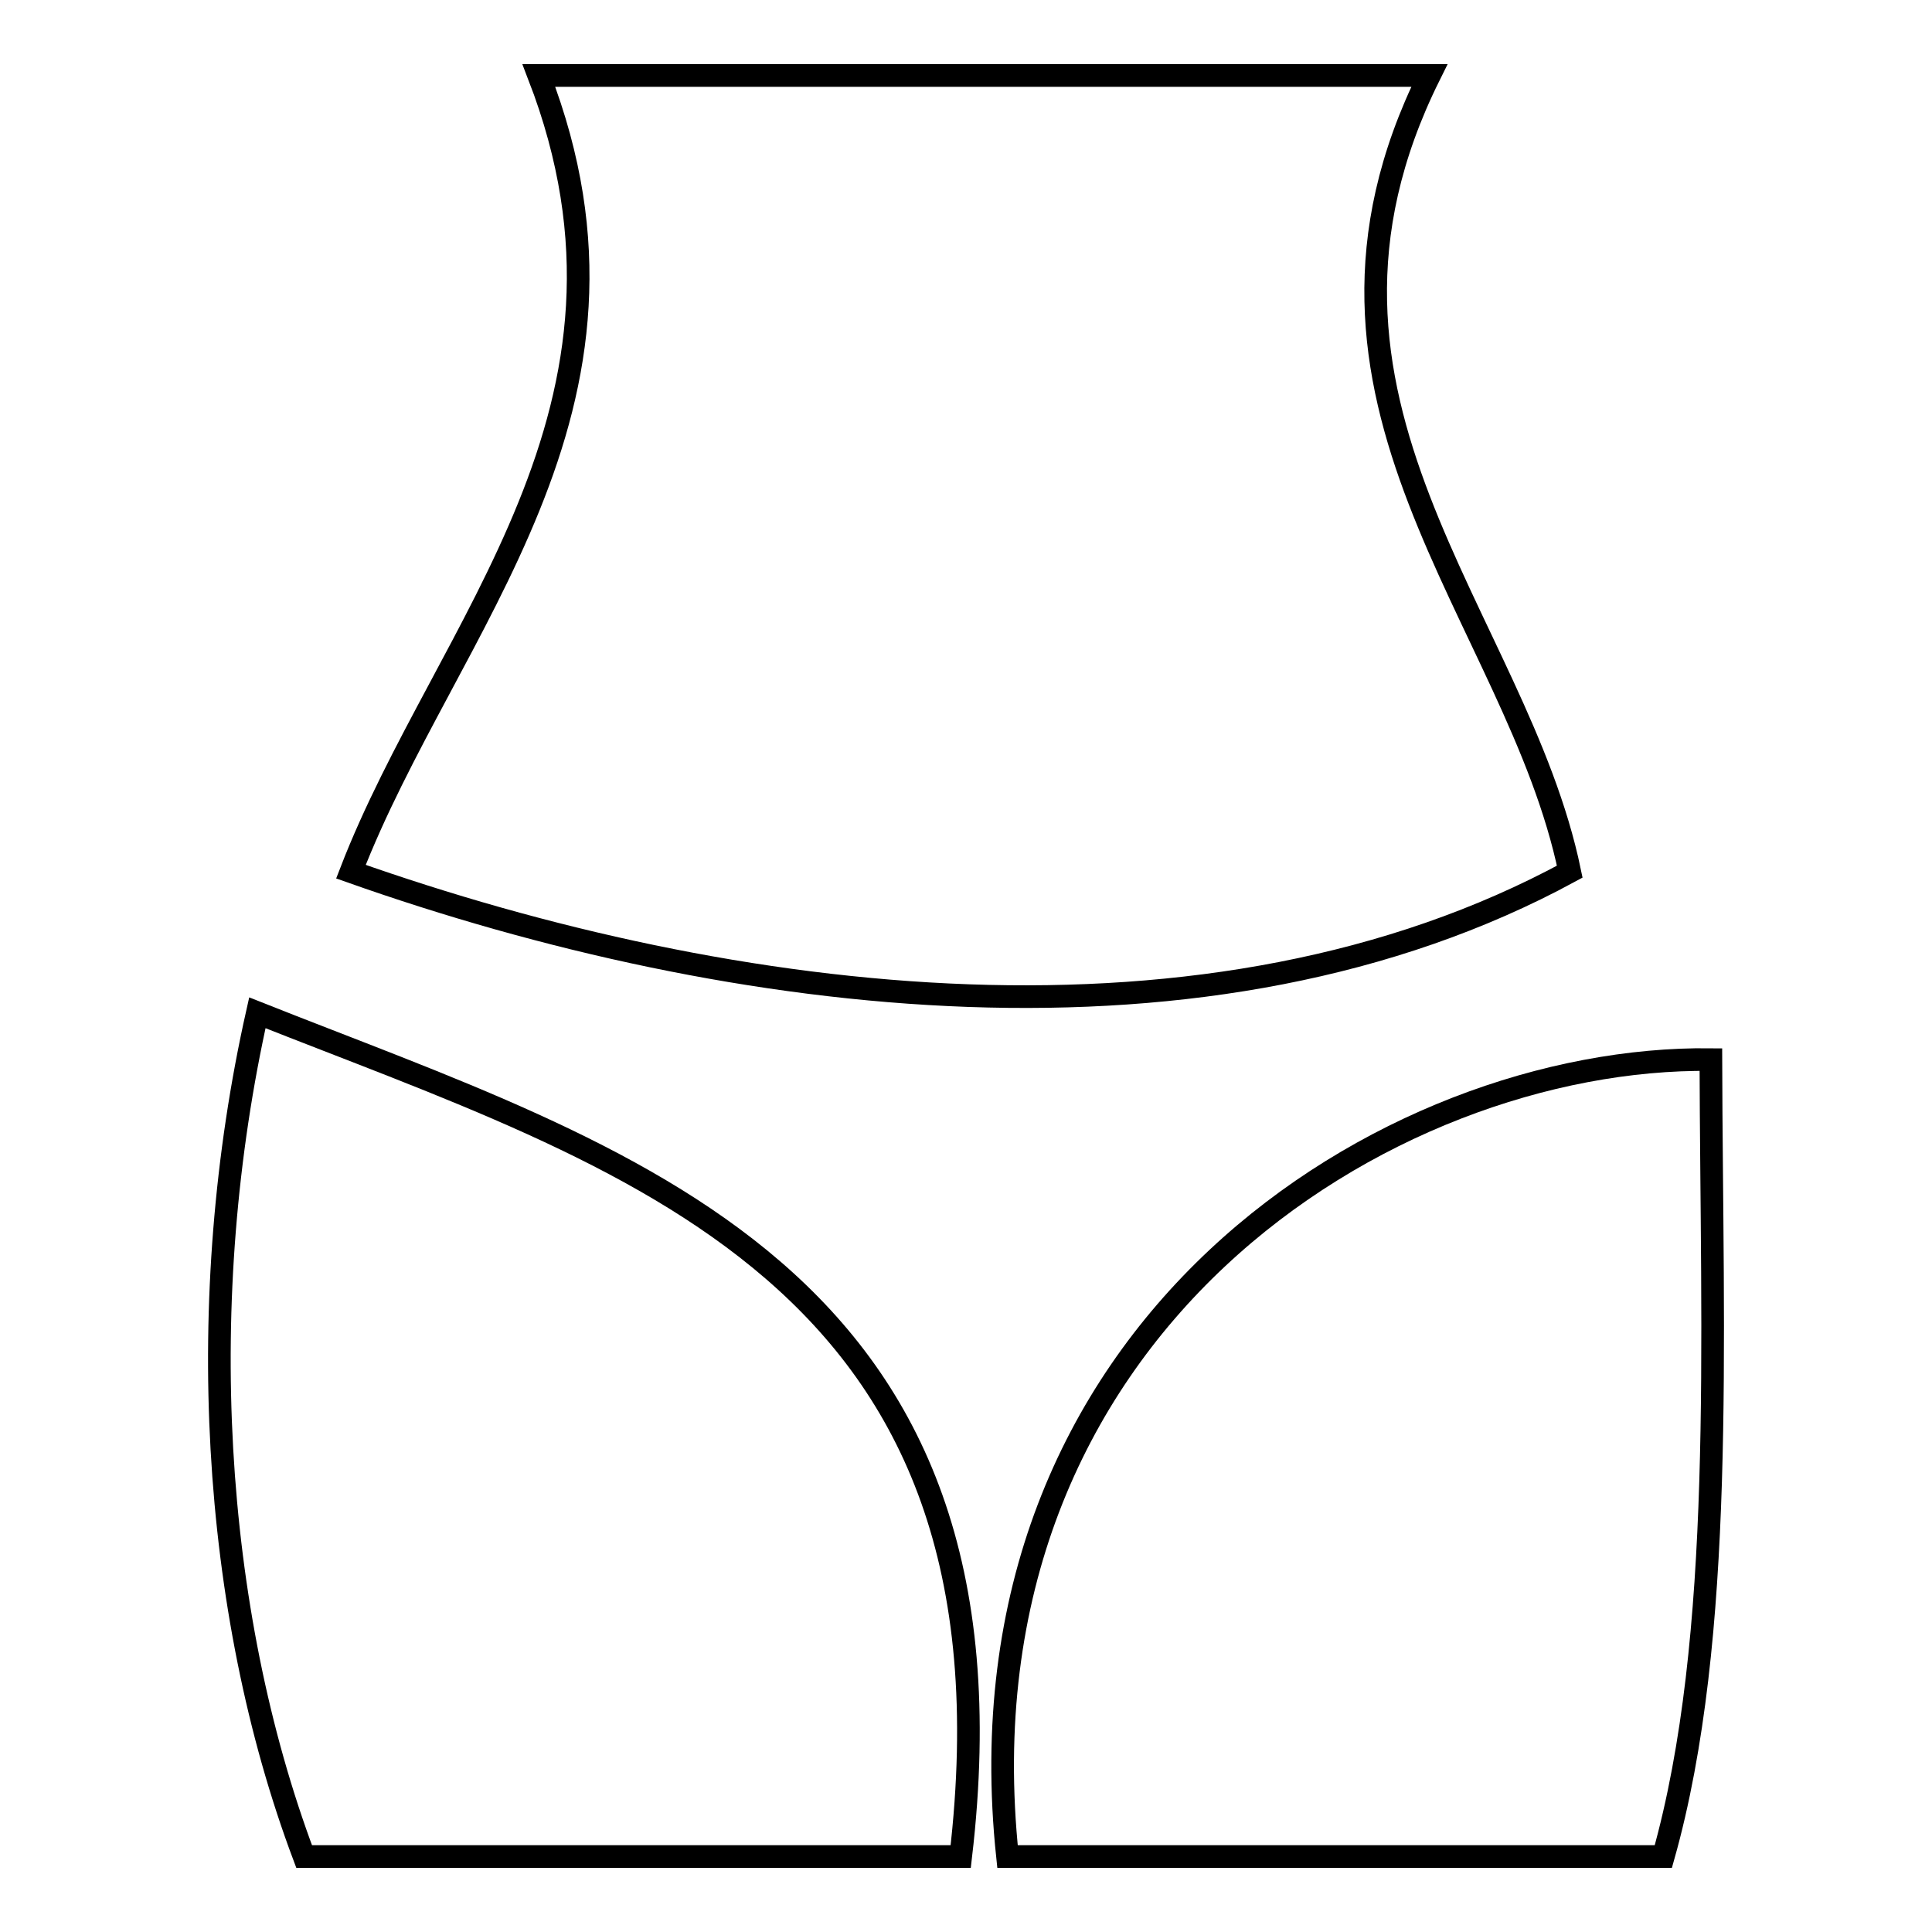<?xml version="1.0" encoding="utf-8"?>
<!-- Svg Vector Icons : http://www.onlinewebfonts.com/icon -->
<!DOCTYPE svg PUBLIC "-//W3C//DTD SVG 1.1//EN" "http://www.w3.org/Graphics/SVG/1.1/DTD/svg11.dtd">
<svg version="1.1" xmlns="http://www.w3.org/2000/svg" xmlns:xlink="http://www.w3.org/1999/xlink" x="0px" y="0px" viewBox="0 0 256 256" enable-background="new 0 0 256 256" xml:space="preserve">
<g><g><path stroke-width="3" fill-opacity="0" stroke="#000000"  d="M71.4,10c39.3,0,78.7,0,118,0C168,53.1,201,81.7,208,115.5c-47.7,25.9-110.9,17.9-161.5,0C59.1,82.9,88.5,54.2,71.4,10z"/><path stroke-width="3" fill-opacity="0" stroke="#000000"  d="M34.1,134.2C83,153.6,136.4,168.5,127.3,246c-29,0-58,0-87,0C28,213.3,25.6,172,34.1,134.2z"/><path stroke-width="3" fill-opacity="0" stroke="#000000"  d="M220.4,246c-28.9,0-57.9,0-86.9,0c-7.4-70.1,50.4-106.1,93.2-105.6C226.8,177.9,228.6,216.9,220.4,246z"/></g></g>
</svg>